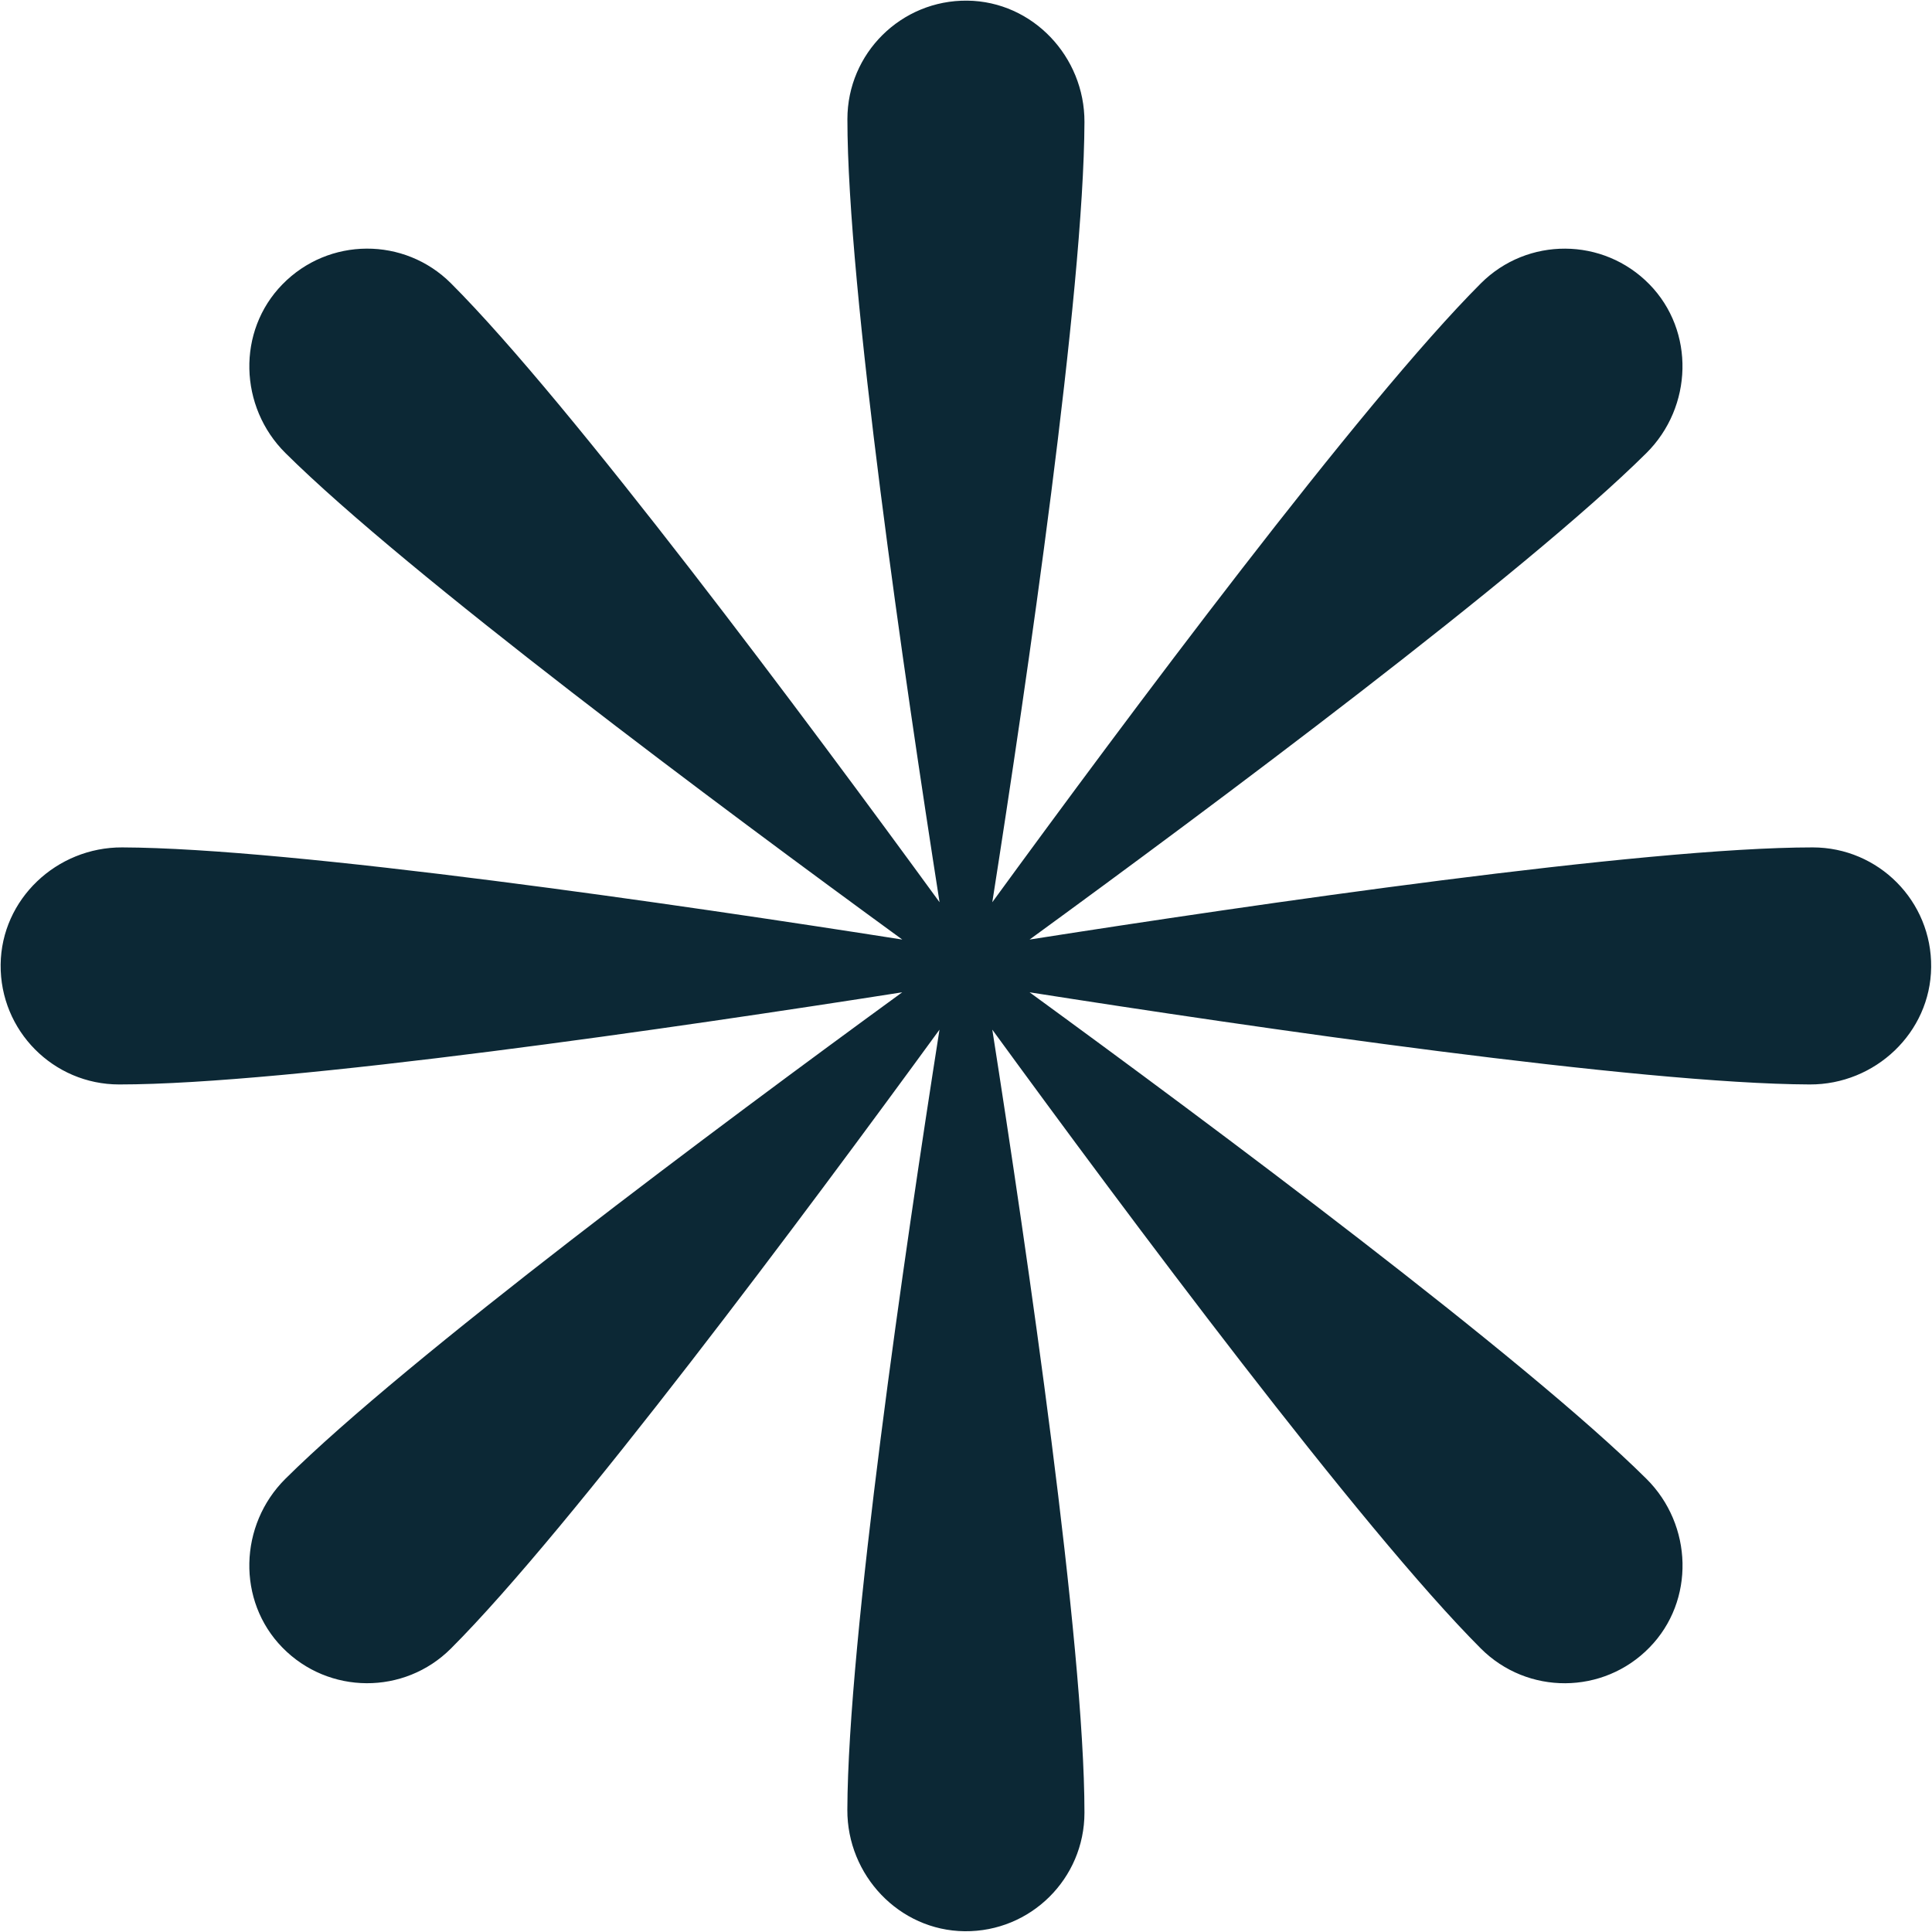 <svg xmlns="http://www.w3.org/2000/svg" xmlns:xlink="http://www.w3.org/1999/xlink" width="500" viewBox="0 0 375 375" height="500" preserveAspectRatio="xMidYMid meet"><path fill="#0c2835" d="M 351.832 164.48 C 318.961 164.48 243.074 175.598 199.84 182.367 C 235.012 156.734 296.02 111.312 319.562 87.941 C 328.574 78.992 329.027 64.262 320.152 55.188 C 311.176 46.012 296.469 45.961 287.434 55 C 264.191 78.242 218.391 139.762 192.605 175.121 C 199.352 132.125 210.367 56.863 210.492 23.695 C 210.543 11.004 200.441 0.262 187.75 0.125 C 174.922 -0.012 164.48 10.34 164.48 23.129 C 164.48 56 175.598 131.887 182.367 175.121 C 156.582 139.75 110.785 78.242 87.543 55 C 78.492 45.949 63.785 46.012 54.824 55.188 C 45.938 64.262 46.387 78.992 55.41 87.941 C 78.957 111.312 139.973 156.734 175.133 182.367 C 132.137 175.621 56.875 164.605 23.707 164.48 C 11.004 164.434 0.262 174.52 0.125 187.223 C -0.012 200.055 10.34 210.492 23.129 210.492 C 56 210.492 131.887 199.379 175.121 192.605 C 139.949 218.242 78.941 263.664 55.398 287.031 C 46.387 295.98 45.938 310.715 54.812 319.789 C 63.785 328.965 78.492 329.012 87.527 319.977 C 110.773 296.734 156.57 235.215 182.355 199.855 C 175.609 242.848 164.594 318.113 164.469 351.281 C 164.418 363.984 174.52 374.711 187.227 374.852 C 200.055 374.988 210.492 364.637 210.492 351.844 C 210.492 318.977 199.379 243.086 192.605 199.855 C 218.391 235.227 264.191 296.734 287.434 319.977 C 296.484 329.027 311.191 328.965 320.152 319.789 C 329.039 310.715 328.59 295.98 319.562 287.031 C 296.02 263.664 235 218.242 199.84 192.605 C 242.836 199.352 318.098 210.367 351.27 210.492 C 363.973 210.543 374.699 200.441 374.836 187.738 C 374.988 174.922 364.637 164.48 351.832 164.48 Z M 187.488 187.488 Z M 187.488 187.488 " fill-opacity="1" fill-rule="nonzero"></path></svg>